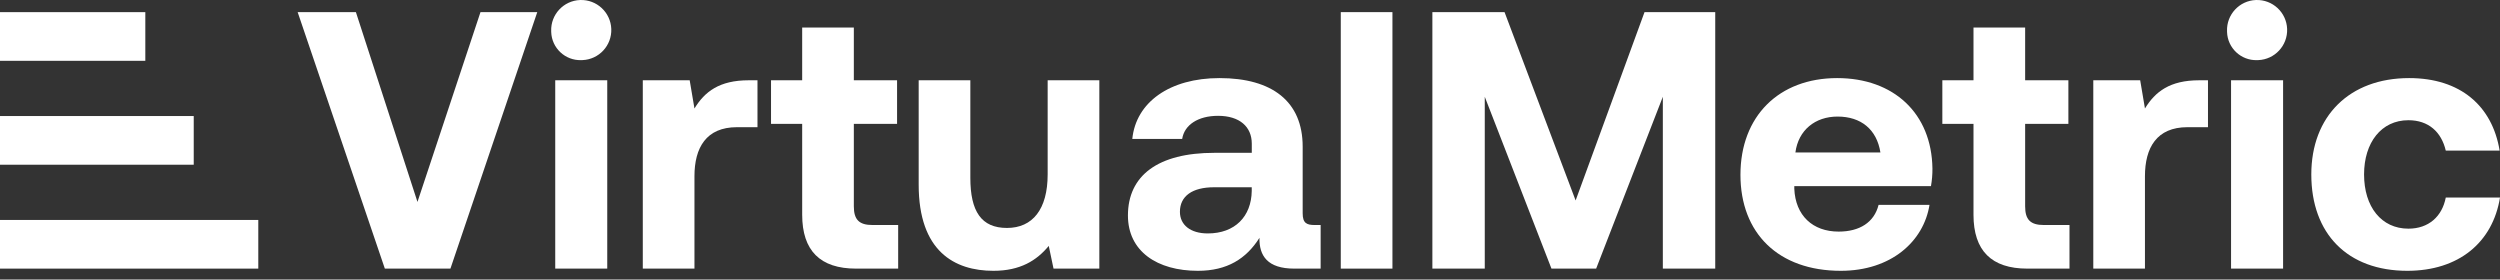 <svg width="161" height="18" viewBox="0 0 161 18" fill="white" xmlns="http://www.w3.org/2000/svg">
	<rect x="0" y="0" width="161" height="18" fill="#333333" stroke="none"/>
	<path d="M9.359 0.782H0V3.916H9.359V0.782Z"></path>
	<path d="M12.476 7.473H0V10.608H12.476V7.473Z"></path>
	<path d="M16.634 14.165H0V17.299H16.634V14.165Z"></path>
	<path d="M30.943 0.782L26.885 13.004L22.92 0.782H19.169L24.784 17.299H29.008L34.6 0.782H30.943Z"></path>
	<path d="M35.497 2.008C35.457 0.94 36.291 0.041 37.36 0.001C38.428 -0.038 39.327 0.796 39.367 1.864C39.407 2.933 38.573 3.831 37.504 3.871C37.48 3.872 37.456 3.873 37.432 3.873C36.397 3.906 35.531 3.094 35.498 2.059C35.497 2.042 35.497 2.025 35.497 2.008ZM35.757 5.17H39.107V17.299H35.757V5.17Z"></path>
	<path d="M48.782 5.17V8.191H47.46C45.478 8.191 44.723 9.512 44.723 11.353V17.299H41.396V5.17H44.416L44.723 6.987C45.384 5.902 46.328 5.17 48.215 5.17H48.782Z"></path>
	<path d="M51.66 7.978H49.654V5.17H51.66V1.772H54.987V5.17H57.771V7.978H54.987V13.287C54.987 14.137 55.317 14.491 56.19 14.491H57.842V17.299H55.13C52.817 17.299 51.661 16.142 51.661 13.83L51.66 7.978Z"></path>
	<path d="M67.469 5.17H70.797V17.299H67.847L67.54 15.836C66.762 16.78 65.7 17.44 63.977 17.44C61.476 17.44 59.163 16.19 59.163 11.895V5.17H62.49V11.447C62.49 13.618 63.198 14.68 64.849 14.68C66.501 14.68 67.469 13.476 67.469 11.235L67.469 5.17Z"></path>
	<path d="M85.049 14.491V17.299H83.35C81.627 17.299 81.086 16.473 81.109 15.317C80.26 16.662 79.033 17.44 77.145 17.44C74.526 17.44 72.639 16.19 72.639 13.877C72.639 11.306 74.573 9.842 78.207 9.842H80.615V9.253C80.615 8.167 79.836 7.459 78.444 7.459C77.146 7.459 76.273 8.049 76.132 8.946H72.92C73.156 6.586 75.328 5.029 78.536 5.029C81.934 5.029 83.892 6.539 83.892 9.441V13.736C83.892 14.373 84.152 14.491 84.671 14.491H85.049ZM80.612 12.06H78.181C76.789 12.06 75.987 12.626 75.987 13.64C75.987 14.49 76.671 15.033 77.78 15.033C79.526 15.033 80.588 13.947 80.612 12.295L80.612 12.06Z"></path>
	<path d="M89.673 0.781H86.346V17.299H89.673V0.781Z"></path>
	<path d="M92.245 0.781H96.893L101.47 12.91L105.907 0.781H110.461V17.299H107.087V6.232L102.792 17.299H99.914L95.619 6.232V17.299H92.245V0.781Z"></path>
	<path d="M112.085 11.258C112.085 7.483 114.562 5.029 118.314 5.029C121.948 5.029 124.402 7.293 124.449 10.857C124.452 11.237 124.42 11.616 124.354 11.989H115.553V12.155C115.625 13.877 116.733 14.915 118.409 14.915C119.754 14.915 120.697 14.326 120.981 13.193H124.26C123.883 15.553 121.783 17.44 118.55 17.44C114.515 17.44 112.085 15.009 112.085 11.258ZM121.099 9.819C120.863 8.332 119.848 7.507 118.338 7.507C116.898 7.507 115.813 8.38 115.624 9.819H121.099Z"></path>
	<path d="M127.093 7.978H125.087V5.17H127.093V1.772H130.419V5.17H133.204V7.978H130.419V13.287C130.419 14.137 130.75 14.491 131.623 14.491H133.275V17.299H130.561C128.249 17.299 127.093 16.142 127.093 13.83V7.978Z"></path>
	<path d="M142.194 5.17V8.191H140.872C138.89 8.191 138.135 9.512 138.135 11.353V17.299H134.808V5.17H137.828L138.135 6.987C138.796 5.902 139.74 5.17 141.627 5.17H142.194Z"></path>
	<path d="M143.421 2.008C143.381 0.94 144.215 0.041 145.283 0.001C146.352 -0.038 147.251 0.796 147.291 1.864C147.33 2.933 146.496 3.831 145.428 3.871C145.404 3.872 145.38 3.873 145.356 3.873C144.321 3.906 143.455 3.094 143.422 2.059C143.421 2.042 143.421 2.025 143.421 2.008ZM143.68 5.17H147.031V17.299H143.68V5.17Z"></path>
	<path d="M148.848 11.235C148.848 7.483 151.303 5.029 155.148 5.029C158.452 5.029 160.505 6.822 160.976 9.7H157.508C157.225 8.497 156.399 7.742 155.101 7.742C153.355 7.742 152.246 9.182 152.246 11.234C152.246 13.311 153.355 14.726 155.101 14.726C156.399 14.726 157.271 13.948 157.508 12.721H161C160.528 15.623 158.334 17.44 155.03 17.44C151.184 17.44 148.848 15.057 148.848 11.234"></path>
</svg>